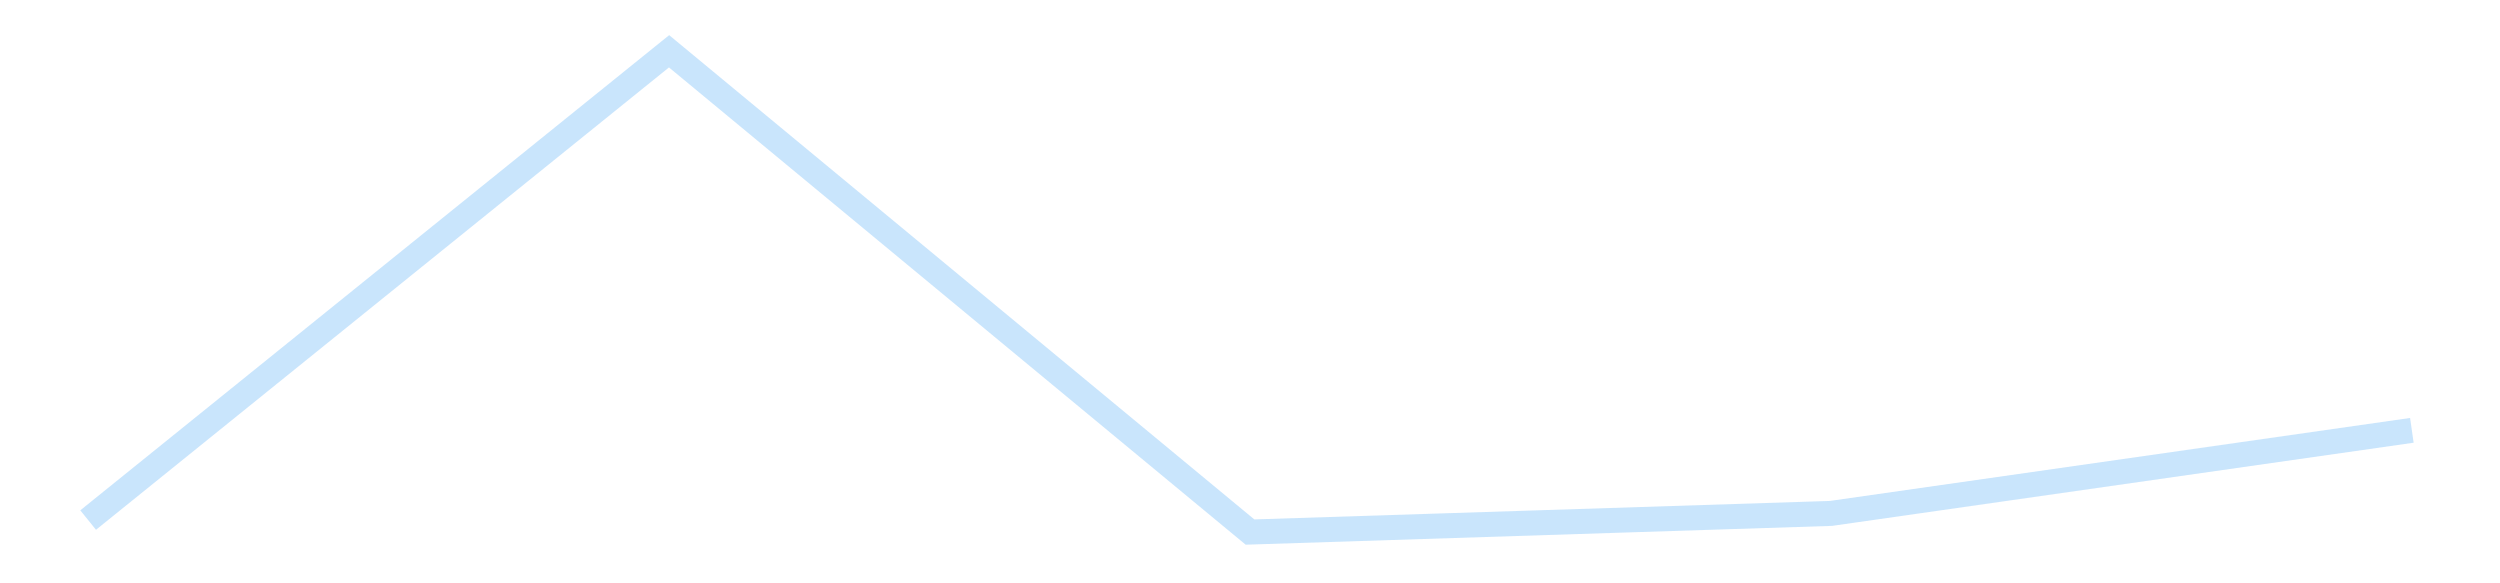 <?xml version='1.0' encoding='utf-8'?>
<svg xmlns="http://www.w3.org/2000/svg" xmlns:xlink="http://www.w3.org/1999/xlink" id="chart-012116aa-4fae-410e-b412-4a9753553bbc" class="pygal-chart pygal-sparkline" viewBox="0 0 300 70" width="300" height="70"><!--Generated with pygal 3.0.4 (lxml) ©Kozea 2012-2016 on 2025-11-03--><!--http://pygal.org--><!--http://github.com/Kozea/pygal--><defs><style type="text/css">#chart-012116aa-4fae-410e-b412-4a9753553bbc{-webkit-user-select:none;-webkit-font-smoothing:antialiased;font-family:Consolas,"Liberation Mono",Menlo,Courier,monospace}#chart-012116aa-4fae-410e-b412-4a9753553bbc .title{font-family:Consolas,"Liberation Mono",Menlo,Courier,monospace;font-size:16px}#chart-012116aa-4fae-410e-b412-4a9753553bbc .legends .legend text{font-family:Consolas,"Liberation Mono",Menlo,Courier,monospace;font-size:14px}#chart-012116aa-4fae-410e-b412-4a9753553bbc .axis text{font-family:Consolas,"Liberation Mono",Menlo,Courier,monospace;font-size:10px}#chart-012116aa-4fae-410e-b412-4a9753553bbc .axis text.major{font-family:Consolas,"Liberation Mono",Menlo,Courier,monospace;font-size:10px}#chart-012116aa-4fae-410e-b412-4a9753553bbc .text-overlay text.value{font-family:Consolas,"Liberation Mono",Menlo,Courier,monospace;font-size:16px}#chart-012116aa-4fae-410e-b412-4a9753553bbc .text-overlay text.label{font-family:Consolas,"Liberation Mono",Menlo,Courier,monospace;font-size:10px}#chart-012116aa-4fae-410e-b412-4a9753553bbc .tooltip{font-family:Consolas,"Liberation Mono",Menlo,Courier,monospace;font-size:14px}#chart-012116aa-4fae-410e-b412-4a9753553bbc text.no_data{font-family:Consolas,"Liberation Mono",Menlo,Courier,monospace;font-size:64px}
#chart-012116aa-4fae-410e-b412-4a9753553bbc{background-color:transparent}#chart-012116aa-4fae-410e-b412-4a9753553bbc path,#chart-012116aa-4fae-410e-b412-4a9753553bbc line,#chart-012116aa-4fae-410e-b412-4a9753553bbc rect,#chart-012116aa-4fae-410e-b412-4a9753553bbc circle{-webkit-transition:150ms;-moz-transition:150ms;transition:150ms}#chart-012116aa-4fae-410e-b412-4a9753553bbc .graph &gt; .background{fill:transparent}#chart-012116aa-4fae-410e-b412-4a9753553bbc .plot &gt; .background{fill:transparent}#chart-012116aa-4fae-410e-b412-4a9753553bbc .graph{fill:rgba(0,0,0,.87)}#chart-012116aa-4fae-410e-b412-4a9753553bbc text.no_data{fill:rgba(0,0,0,1)}#chart-012116aa-4fae-410e-b412-4a9753553bbc .title{fill:rgba(0,0,0,1)}#chart-012116aa-4fae-410e-b412-4a9753553bbc .legends .legend text{fill:rgba(0,0,0,.87)}#chart-012116aa-4fae-410e-b412-4a9753553bbc .legends .legend:hover text{fill:rgba(0,0,0,1)}#chart-012116aa-4fae-410e-b412-4a9753553bbc .axis .line{stroke:rgba(0,0,0,1)}#chart-012116aa-4fae-410e-b412-4a9753553bbc .axis .guide.line{stroke:rgba(0,0,0,.54)}#chart-012116aa-4fae-410e-b412-4a9753553bbc .axis .major.line{stroke:rgba(0,0,0,.87)}#chart-012116aa-4fae-410e-b412-4a9753553bbc .axis text.major{fill:rgba(0,0,0,1)}#chart-012116aa-4fae-410e-b412-4a9753553bbc .axis.y .guides:hover .guide.line,#chart-012116aa-4fae-410e-b412-4a9753553bbc .line-graph .axis.x .guides:hover .guide.line,#chart-012116aa-4fae-410e-b412-4a9753553bbc .stackedline-graph .axis.x .guides:hover .guide.line,#chart-012116aa-4fae-410e-b412-4a9753553bbc .xy-graph .axis.x .guides:hover .guide.line{stroke:rgba(0,0,0,1)}#chart-012116aa-4fae-410e-b412-4a9753553bbc .axis .guides:hover text{fill:rgba(0,0,0,1)}#chart-012116aa-4fae-410e-b412-4a9753553bbc .reactive{fill-opacity:.7;stroke-opacity:.8;stroke-width:3}#chart-012116aa-4fae-410e-b412-4a9753553bbc .ci{stroke:rgba(0,0,0,.87)}#chart-012116aa-4fae-410e-b412-4a9753553bbc .reactive.active,#chart-012116aa-4fae-410e-b412-4a9753553bbc .active .reactive{fill-opacity:.8;stroke-opacity:.9;stroke-width:4}#chart-012116aa-4fae-410e-b412-4a9753553bbc .ci .reactive.active{stroke-width:1.5}#chart-012116aa-4fae-410e-b412-4a9753553bbc .series text{fill:rgba(0,0,0,1)}#chart-012116aa-4fae-410e-b412-4a9753553bbc .tooltip rect{fill:transparent;stroke:rgba(0,0,0,1);-webkit-transition:opacity 150ms;-moz-transition:opacity 150ms;transition:opacity 150ms}#chart-012116aa-4fae-410e-b412-4a9753553bbc .tooltip .label{fill:rgba(0,0,0,.87)}#chart-012116aa-4fae-410e-b412-4a9753553bbc .tooltip .label{fill:rgba(0,0,0,.87)}#chart-012116aa-4fae-410e-b412-4a9753553bbc .tooltip .legend{font-size:.8em;fill:rgba(0,0,0,.54)}#chart-012116aa-4fae-410e-b412-4a9753553bbc .tooltip .x_label{font-size:.6em;fill:rgba(0,0,0,1)}#chart-012116aa-4fae-410e-b412-4a9753553bbc .tooltip .xlink{font-size:.5em;text-decoration:underline}#chart-012116aa-4fae-410e-b412-4a9753553bbc .tooltip .value{font-size:1.5em}#chart-012116aa-4fae-410e-b412-4a9753553bbc .bound{font-size:.5em}#chart-012116aa-4fae-410e-b412-4a9753553bbc .max-value{font-size:.75em;fill:rgba(0,0,0,.54)}#chart-012116aa-4fae-410e-b412-4a9753553bbc .map-element{fill:transparent;stroke:rgba(0,0,0,.54) !important}#chart-012116aa-4fae-410e-b412-4a9753553bbc .map-element .reactive{fill-opacity:inherit;stroke-opacity:inherit}#chart-012116aa-4fae-410e-b412-4a9753553bbc .color-0,#chart-012116aa-4fae-410e-b412-4a9753553bbc .color-0 a:visited{stroke:#bbdefb;fill:#bbdefb}#chart-012116aa-4fae-410e-b412-4a9753553bbc .text-overlay .color-0 text{fill:black}
#chart-012116aa-4fae-410e-b412-4a9753553bbc text.no_data{text-anchor:middle}#chart-012116aa-4fae-410e-b412-4a9753553bbc .guide.line{fill:none}#chart-012116aa-4fae-410e-b412-4a9753553bbc .centered{text-anchor:middle}#chart-012116aa-4fae-410e-b412-4a9753553bbc .title{text-anchor:middle}#chart-012116aa-4fae-410e-b412-4a9753553bbc .legends .legend text{fill-opacity:1}#chart-012116aa-4fae-410e-b412-4a9753553bbc .axis.x text{text-anchor:middle}#chart-012116aa-4fae-410e-b412-4a9753553bbc .axis.x:not(.web) text[transform]{text-anchor:start}#chart-012116aa-4fae-410e-b412-4a9753553bbc .axis.x:not(.web) text[transform].backwards{text-anchor:end}#chart-012116aa-4fae-410e-b412-4a9753553bbc .axis.y text{text-anchor:end}#chart-012116aa-4fae-410e-b412-4a9753553bbc .axis.y text[transform].backwards{text-anchor:start}#chart-012116aa-4fae-410e-b412-4a9753553bbc .axis.y2 text{text-anchor:start}#chart-012116aa-4fae-410e-b412-4a9753553bbc .axis.y2 text[transform].backwards{text-anchor:end}#chart-012116aa-4fae-410e-b412-4a9753553bbc .axis .guide.line{stroke-dasharray:4,4;stroke:black}#chart-012116aa-4fae-410e-b412-4a9753553bbc .axis .major.guide.line{stroke-dasharray:6,6;stroke:black}#chart-012116aa-4fae-410e-b412-4a9753553bbc .horizontal .axis.y .guide.line,#chart-012116aa-4fae-410e-b412-4a9753553bbc .horizontal .axis.y2 .guide.line,#chart-012116aa-4fae-410e-b412-4a9753553bbc .vertical .axis.x .guide.line{opacity:0}#chart-012116aa-4fae-410e-b412-4a9753553bbc .horizontal .axis.always_show .guide.line,#chart-012116aa-4fae-410e-b412-4a9753553bbc .vertical .axis.always_show .guide.line{opacity:1 !important}#chart-012116aa-4fae-410e-b412-4a9753553bbc .axis.y .guides:hover .guide.line,#chart-012116aa-4fae-410e-b412-4a9753553bbc .axis.y2 .guides:hover .guide.line,#chart-012116aa-4fae-410e-b412-4a9753553bbc .axis.x .guides:hover .guide.line{opacity:1}#chart-012116aa-4fae-410e-b412-4a9753553bbc .axis .guides:hover text{opacity:1}#chart-012116aa-4fae-410e-b412-4a9753553bbc .nofill{fill:none}#chart-012116aa-4fae-410e-b412-4a9753553bbc .subtle-fill{fill-opacity:.2}#chart-012116aa-4fae-410e-b412-4a9753553bbc .dot{stroke-width:1px;fill-opacity:1;stroke-opacity:1}#chart-012116aa-4fae-410e-b412-4a9753553bbc .dot.active{stroke-width:5px}#chart-012116aa-4fae-410e-b412-4a9753553bbc .dot.negative{fill:transparent}#chart-012116aa-4fae-410e-b412-4a9753553bbc text,#chart-012116aa-4fae-410e-b412-4a9753553bbc tspan{stroke:none !important}#chart-012116aa-4fae-410e-b412-4a9753553bbc .series text.active{opacity:1}#chart-012116aa-4fae-410e-b412-4a9753553bbc .tooltip rect{fill-opacity:.95;stroke-width:.5}#chart-012116aa-4fae-410e-b412-4a9753553bbc .tooltip text{fill-opacity:1}#chart-012116aa-4fae-410e-b412-4a9753553bbc .showable{visibility:hidden}#chart-012116aa-4fae-410e-b412-4a9753553bbc .showable.shown{visibility:visible}#chart-012116aa-4fae-410e-b412-4a9753553bbc .gauge-background{fill:rgba(229,229,229,1);stroke:none}#chart-012116aa-4fae-410e-b412-4a9753553bbc .bg-lines{stroke:transparent;stroke-width:2px}</style><script type="text/javascript">window.pygal = window.pygal || {};window.pygal.config = window.pygal.config || {};window.pygal.config['012116aa-4fae-410e-b412-4a9753553bbc'] = {"allow_interruptions": false, "box_mode": "extremes", "classes": ["pygal-chart", "pygal-sparkline"], "css": ["file://style.css", "file://graph.css"], "defs": [], "disable_xml_declaration": false, "dots_size": 2.5, "dynamic_print_values": false, "explicit_size": true, "fill": false, "force_uri_protocol": "https", "formatter": null, "half_pie": false, "height": 70, "include_x_axis": false, "inner_radius": 0, "interpolate": null, "interpolation_parameters": {}, "interpolation_precision": 250, "inverse_y_axis": false, "js": [], "legend_at_bottom": false, "legend_at_bottom_columns": null, "legend_box_size": 12, "logarithmic": false, "margin": 5, "margin_bottom": null, "margin_left": null, "margin_right": null, "margin_top": null, "max_scale": 2, "min_scale": 1, "missing_value_fill_truncation": "x", "no_data_text": "", "no_prefix": false, "order_min": null, "pretty_print": false, "print_labels": false, "print_values": false, "print_values_position": "center", "print_zeroes": true, "range": null, "rounded_bars": null, "secondary_range": null, "show_dots": false, "show_legend": false, "show_minor_x_labels": true, "show_minor_y_labels": true, "show_only_major_dots": false, "show_x_guides": false, "show_x_labels": false, "show_y_guides": true, "show_y_labels": false, "spacing": 0, "stack_from_top": false, "strict": false, "stroke": true, "stroke_style": null, "style": {"background": "transparent", "ci_colors": [], "colors": ["#bbdefb"], "dot_opacity": "1", "font_family": "Consolas, \"Liberation Mono\", Menlo, Courier, monospace", "foreground": "rgba(0, 0, 0, .87)", "foreground_strong": "rgba(0, 0, 0, 1)", "foreground_subtle": "rgba(0, 0, 0, .54)", "guide_stroke_color": "black", "guide_stroke_dasharray": "4,4", "label_font_family": "Consolas, \"Liberation Mono\", Menlo, Courier, monospace", "label_font_size": 10, "legend_font_family": "Consolas, \"Liberation Mono\", Menlo, Courier, monospace", "legend_font_size": 14, "major_guide_stroke_color": "black", "major_guide_stroke_dasharray": "6,6", "major_label_font_family": "Consolas, \"Liberation Mono\", Menlo, Courier, monospace", "major_label_font_size": 10, "no_data_font_family": "Consolas, \"Liberation Mono\", Menlo, Courier, monospace", "no_data_font_size": 64, "opacity": ".7", "opacity_hover": ".8", "plot_background": "transparent", "stroke_opacity": ".8", "stroke_opacity_hover": ".9", "stroke_width": 3, "stroke_width_hover": "4", "title_font_family": "Consolas, \"Liberation Mono\", Menlo, Courier, monospace", "title_font_size": 16, "tooltip_font_family": "Consolas, \"Liberation Mono\", Menlo, Courier, monospace", "tooltip_font_size": 14, "transition": "150ms", "value_background": "rgba(229, 229, 229, 1)", "value_colors": [], "value_font_family": "Consolas, \"Liberation Mono\", Menlo, Courier, monospace", "value_font_size": 16, "value_label_font_family": "Consolas, \"Liberation Mono\", Menlo, Courier, monospace", "value_label_font_size": 10}, "title": null, "tooltip_border_radius": 0, "tooltip_fancy_mode": true, "truncate_label": null, "truncate_legend": null, "width": 300, "x_label_rotation": 0, "x_labels": null, "x_labels_major": null, "x_labels_major_count": null, "x_labels_major_every": null, "x_title": null, "xrange": null, "y_label_rotation": 0, "y_labels": null, "y_labels_major": null, "y_labels_major_count": null, "y_labels_major_every": null, "y_title": null, "zero": 0, "legends": [""]}</script></defs><title>Pygal</title><g class="graph line-graph vertical"><rect x="0" y="0" width="300" height="70" class="background"/><g transform="translate(5, 5)" class="plot"><rect x="0" y="0" width="290" height="60" class="background"/><g class="series serie-0 color-0"><path d="M5.577 57.407 L75.288 1.154 145 58.846 214.712 56.609 284.423 46.641" class="line reactive nofill"/></g></g><g class="titles"/><g transform="translate(5, 5)" class="plot overlay"><g class="series serie-0 color-0"/></g><g transform="translate(5, 5)" class="plot text-overlay"><g class="series serie-0 color-0"/></g><g transform="translate(5, 5)" class="plot tooltip-overlay"><g transform="translate(0 0)" style="opacity: 0" class="tooltip"><rect rx="0" ry="0" width="0" height="0" class="tooltip-box"/><g class="text"/></g></g></g></svg>